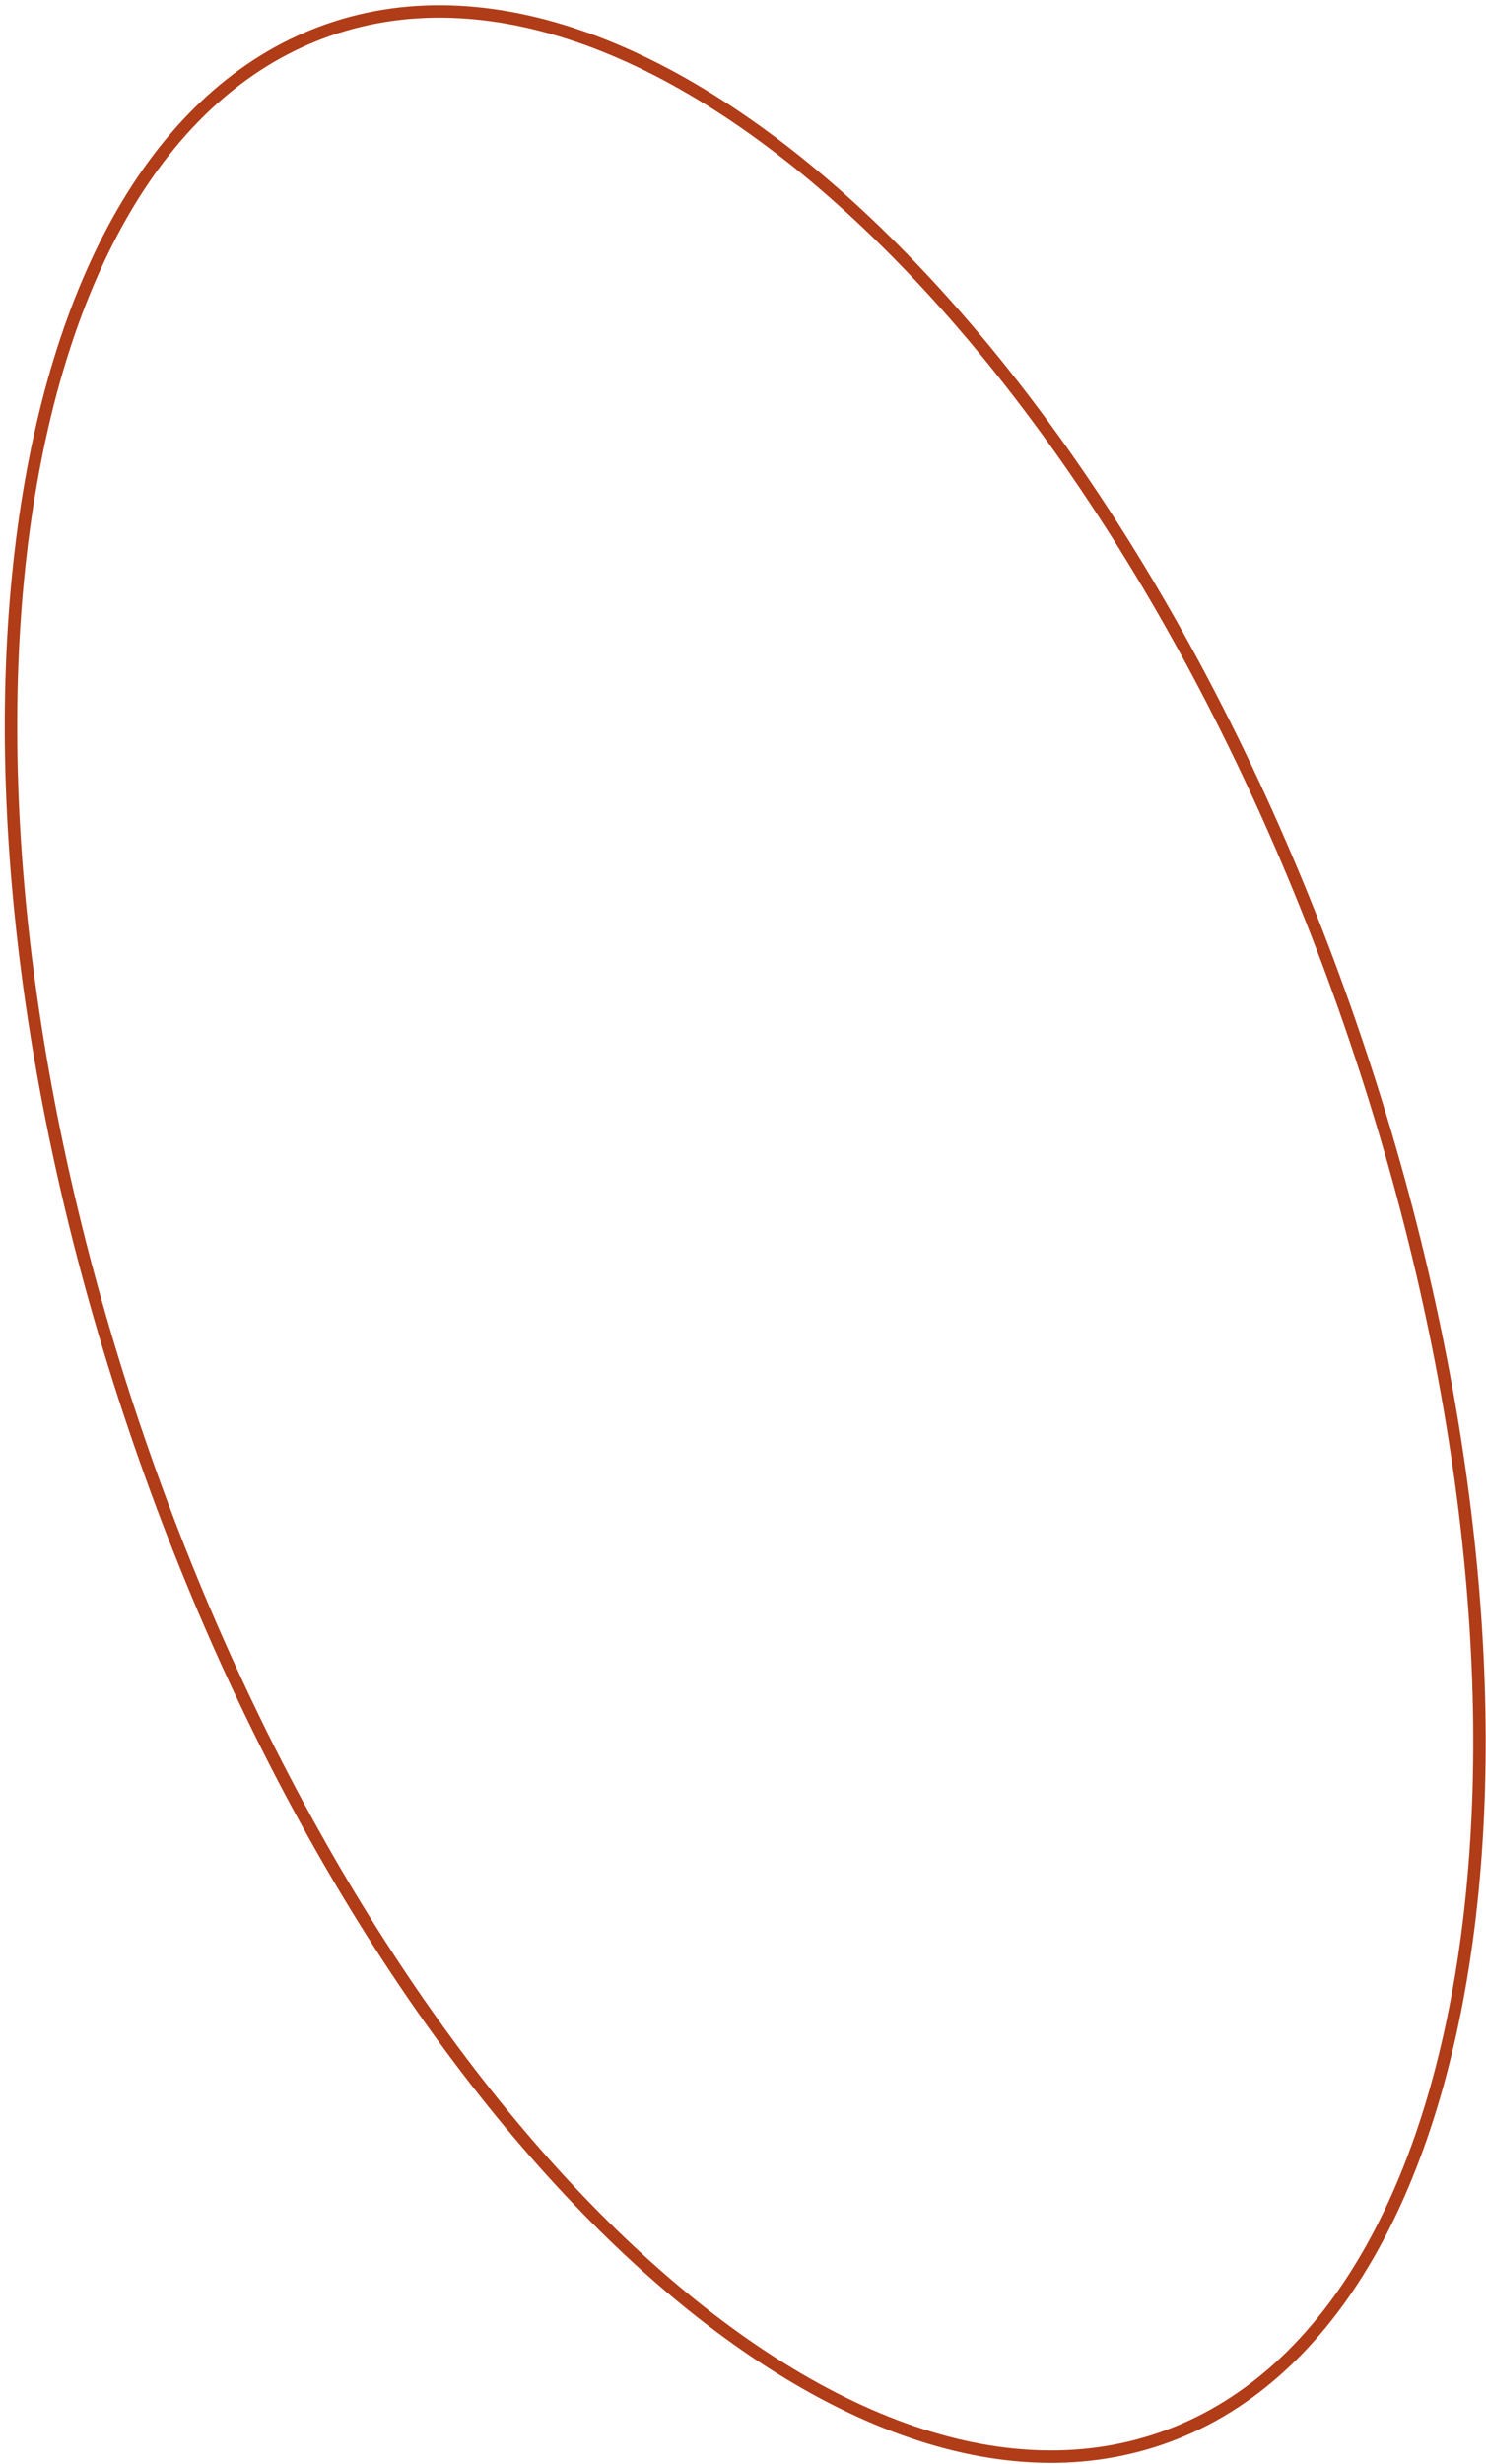 <?xml version="1.0" encoding="UTF-8"?> <svg xmlns="http://www.w3.org/2000/svg" width="239" height="396" viewBox="0 0 239 396" fill="none"> <path d="M217.211 164.674C235.731 218.268 241.501 270.536 235.901 311.695C230.293 352.918 213.344 382.681 186.745 391.872C160.147 401.064 128.439 388.115 98.576 359.15C68.759 330.23 41.028 285.551 22.508 231.957C3.987 178.363 -1.783 126.095 3.817 84.935C9.425 43.713 26.374 13.95 52.973 4.759C79.571 -4.433 111.28 8.516 141.142 37.481C170.959 66.401 198.69 111.08 217.211 164.674Z" stroke="#B03C18" stroke-width="2"></path> </svg> 